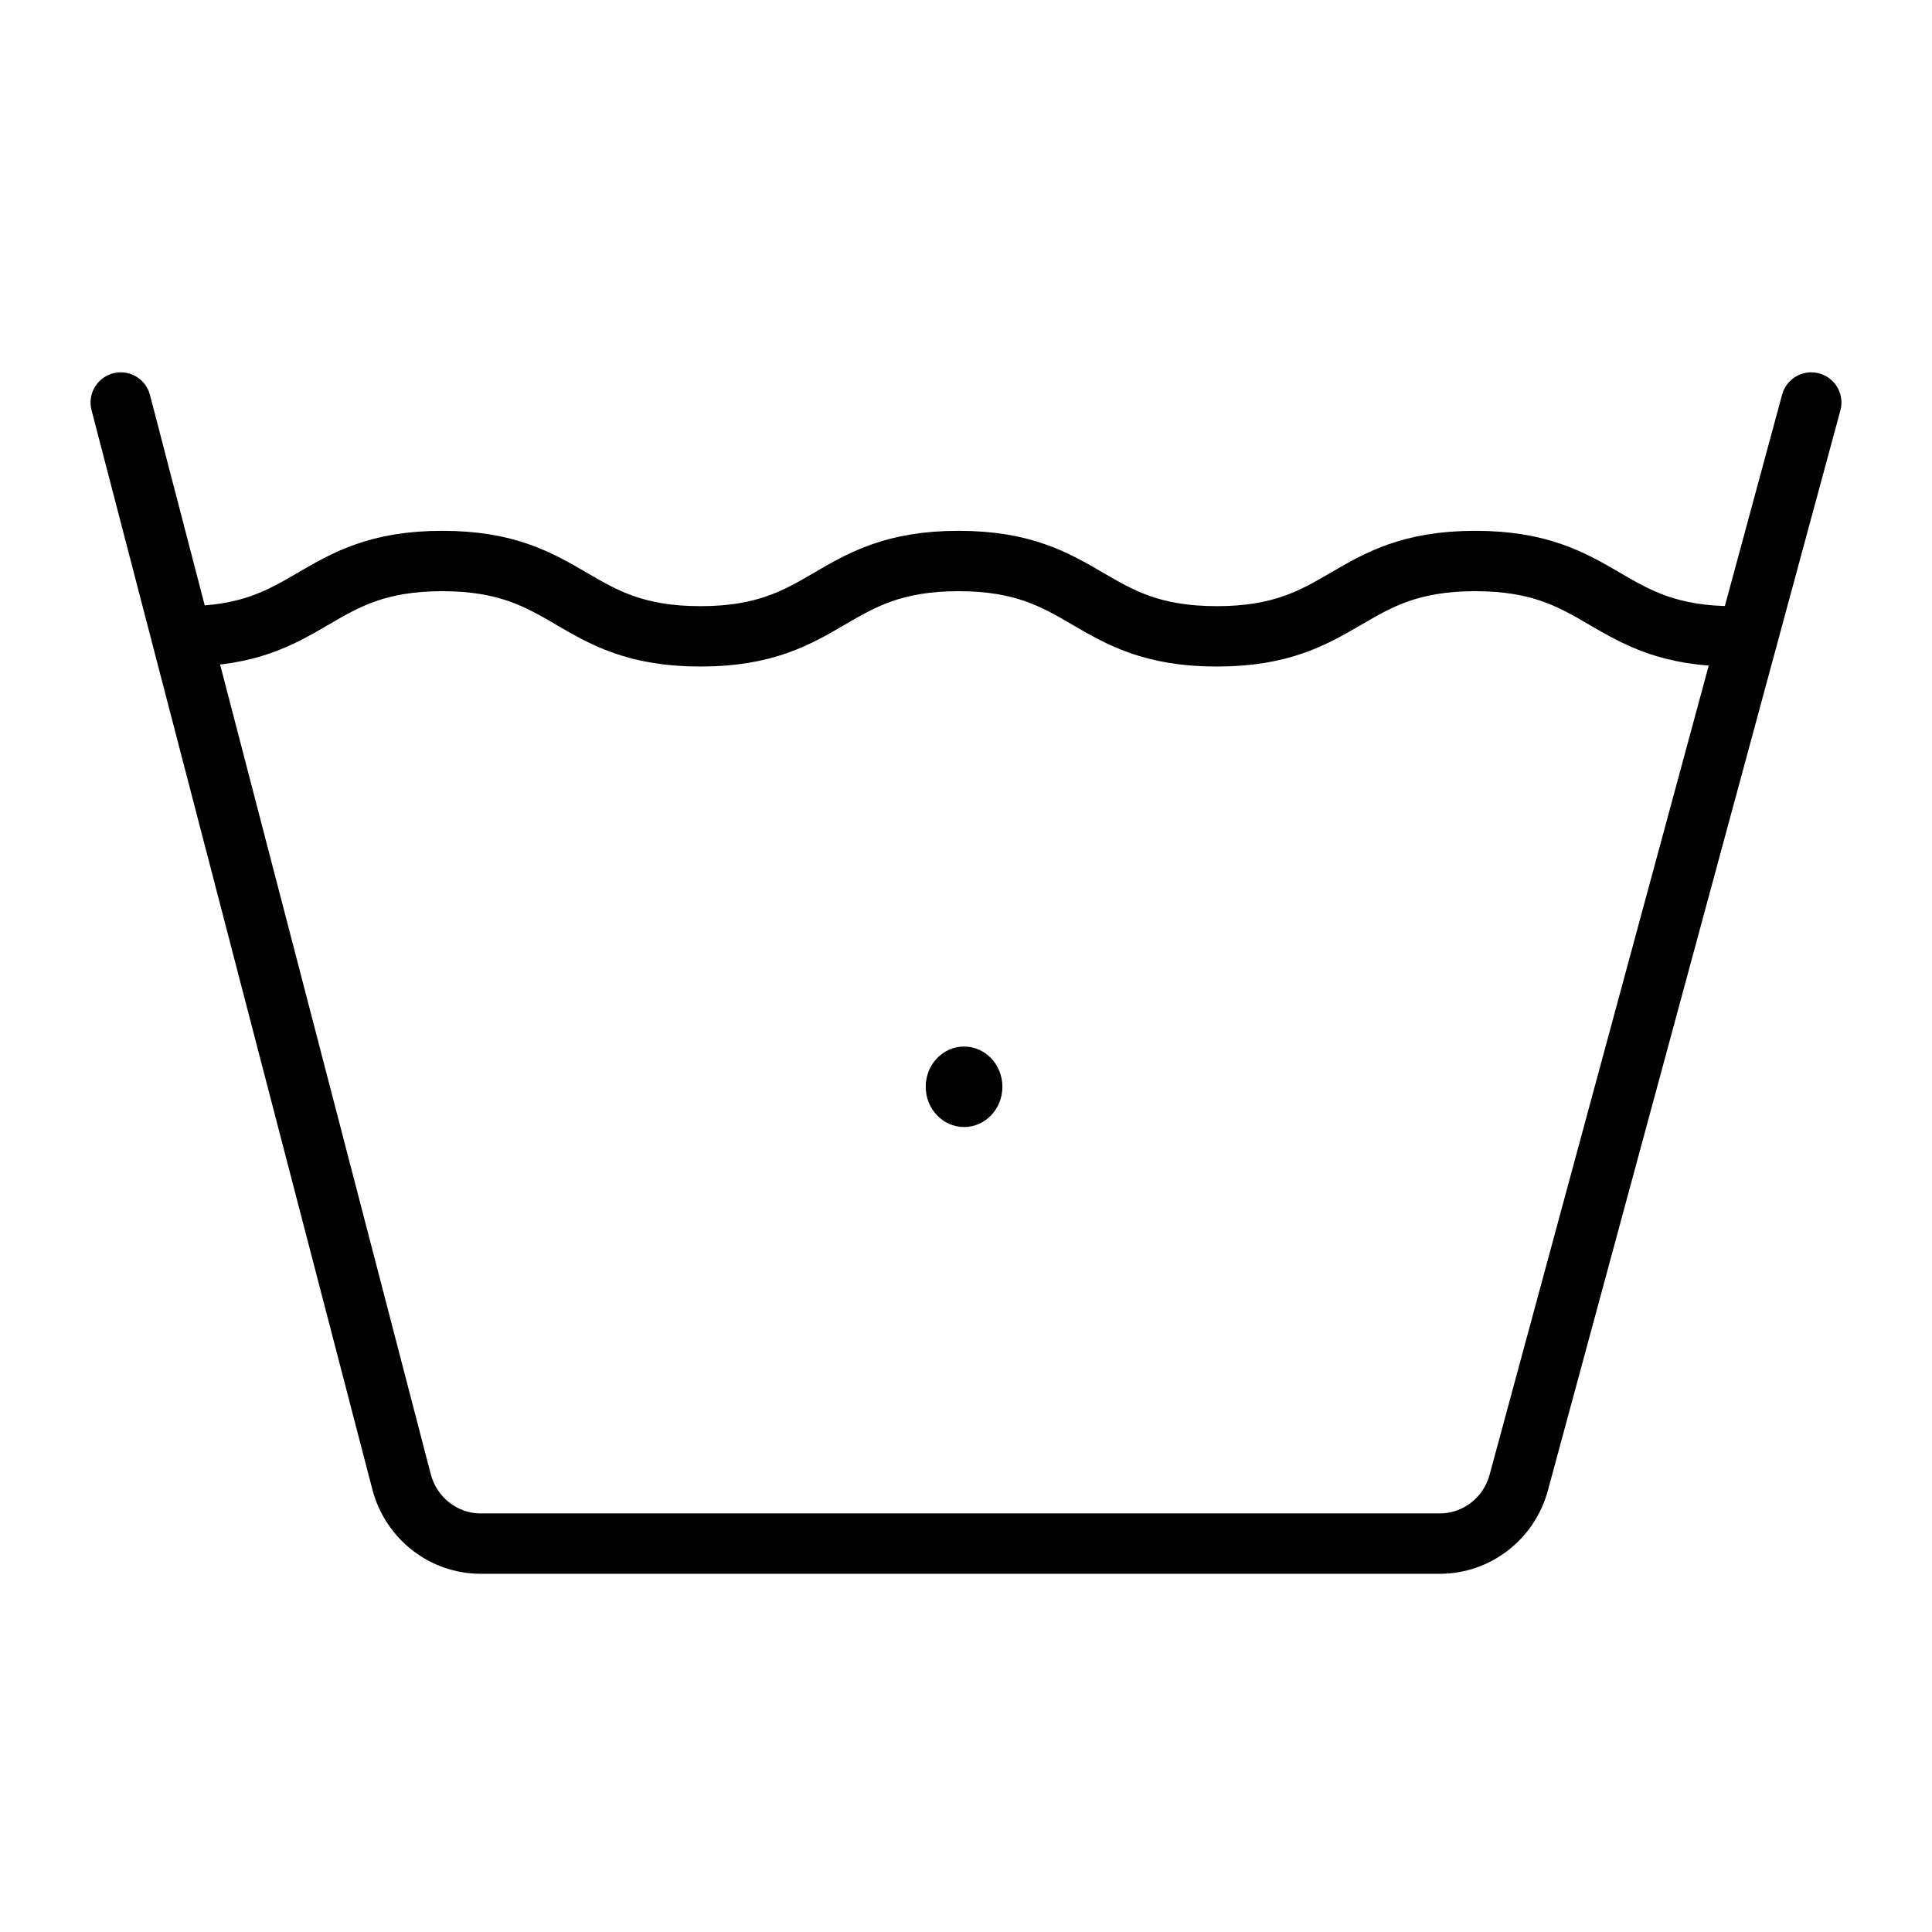 <svg xmlns:xlink="http://www.w3.org/1999/xlink" xmlns="http://www.w3.org/2000/svg" version="1.1" viewBox="0 0 32 32" height="32px" width="32px">
    <g fill-rule="evenodd" fill="none" stroke-width="1" stroke="none" id="页面-1">
        <g transform="translate(-14, -2374)" id="产品详情1-20221222更新新功能">
            <g transform="translate(14, 1264)" id="编组-50">
                <g transform="translate(0, 1058)" id="编组-12">
                    <g transform="translate(0, 52)" id="编组-41">
                        <rect height="32" width="32" y="0" x="0" opacity="0.3" id="矩形"></rect>
                        <g transform="translate(2, 6.667)" id="编组-46">
                            <g id="编组-38">
                                <path stroke-linecap="round" stroke="#000000" id="Stroke-1" d="M0,0 L4.651,17.876 C4.809,18.479 5.347,18.9 5.963,18.9 L21.847,18.9 C22.458,18.9 22.994,18.486 23.155,17.89 L28,0"></path>
                                <path fill="#000000" id="Stroke-5" d="M14.603,11.333 C14.603,11.702 14.319,12 13.968,12 C13.617,12 13.333,11.702 13.333,11.333 C13.333,10.965 13.617,10.667 13.968,10.667 C14.319,10.667 14.603,10.965 14.603,11.333 Z"></path>
                            </g>
                            <path transform="translate(13.883, 3.249) scale(1, -1) translate(-13.883, -3.249)" stroke-linecap="round" stroke="#000000" id="Stroke-1" d="M1.05,2.625 C3.188,2.625 3.188,3.873 5.326,3.873 C7.464,3.873 7.464,2.625 9.602,2.625 C11.739,2.625 11.739,3.873 13.877,3.873 C16.015,3.873 16.015,2.625 18.155,2.625 C20.295,2.625 20.295,3.873 22.435,3.873 C24.576,3.873 24.576,2.625 26.717,2.625"></path>
                        </g>
                    </g>
                </g>
            </g>
        </g>
    </g>
</svg>